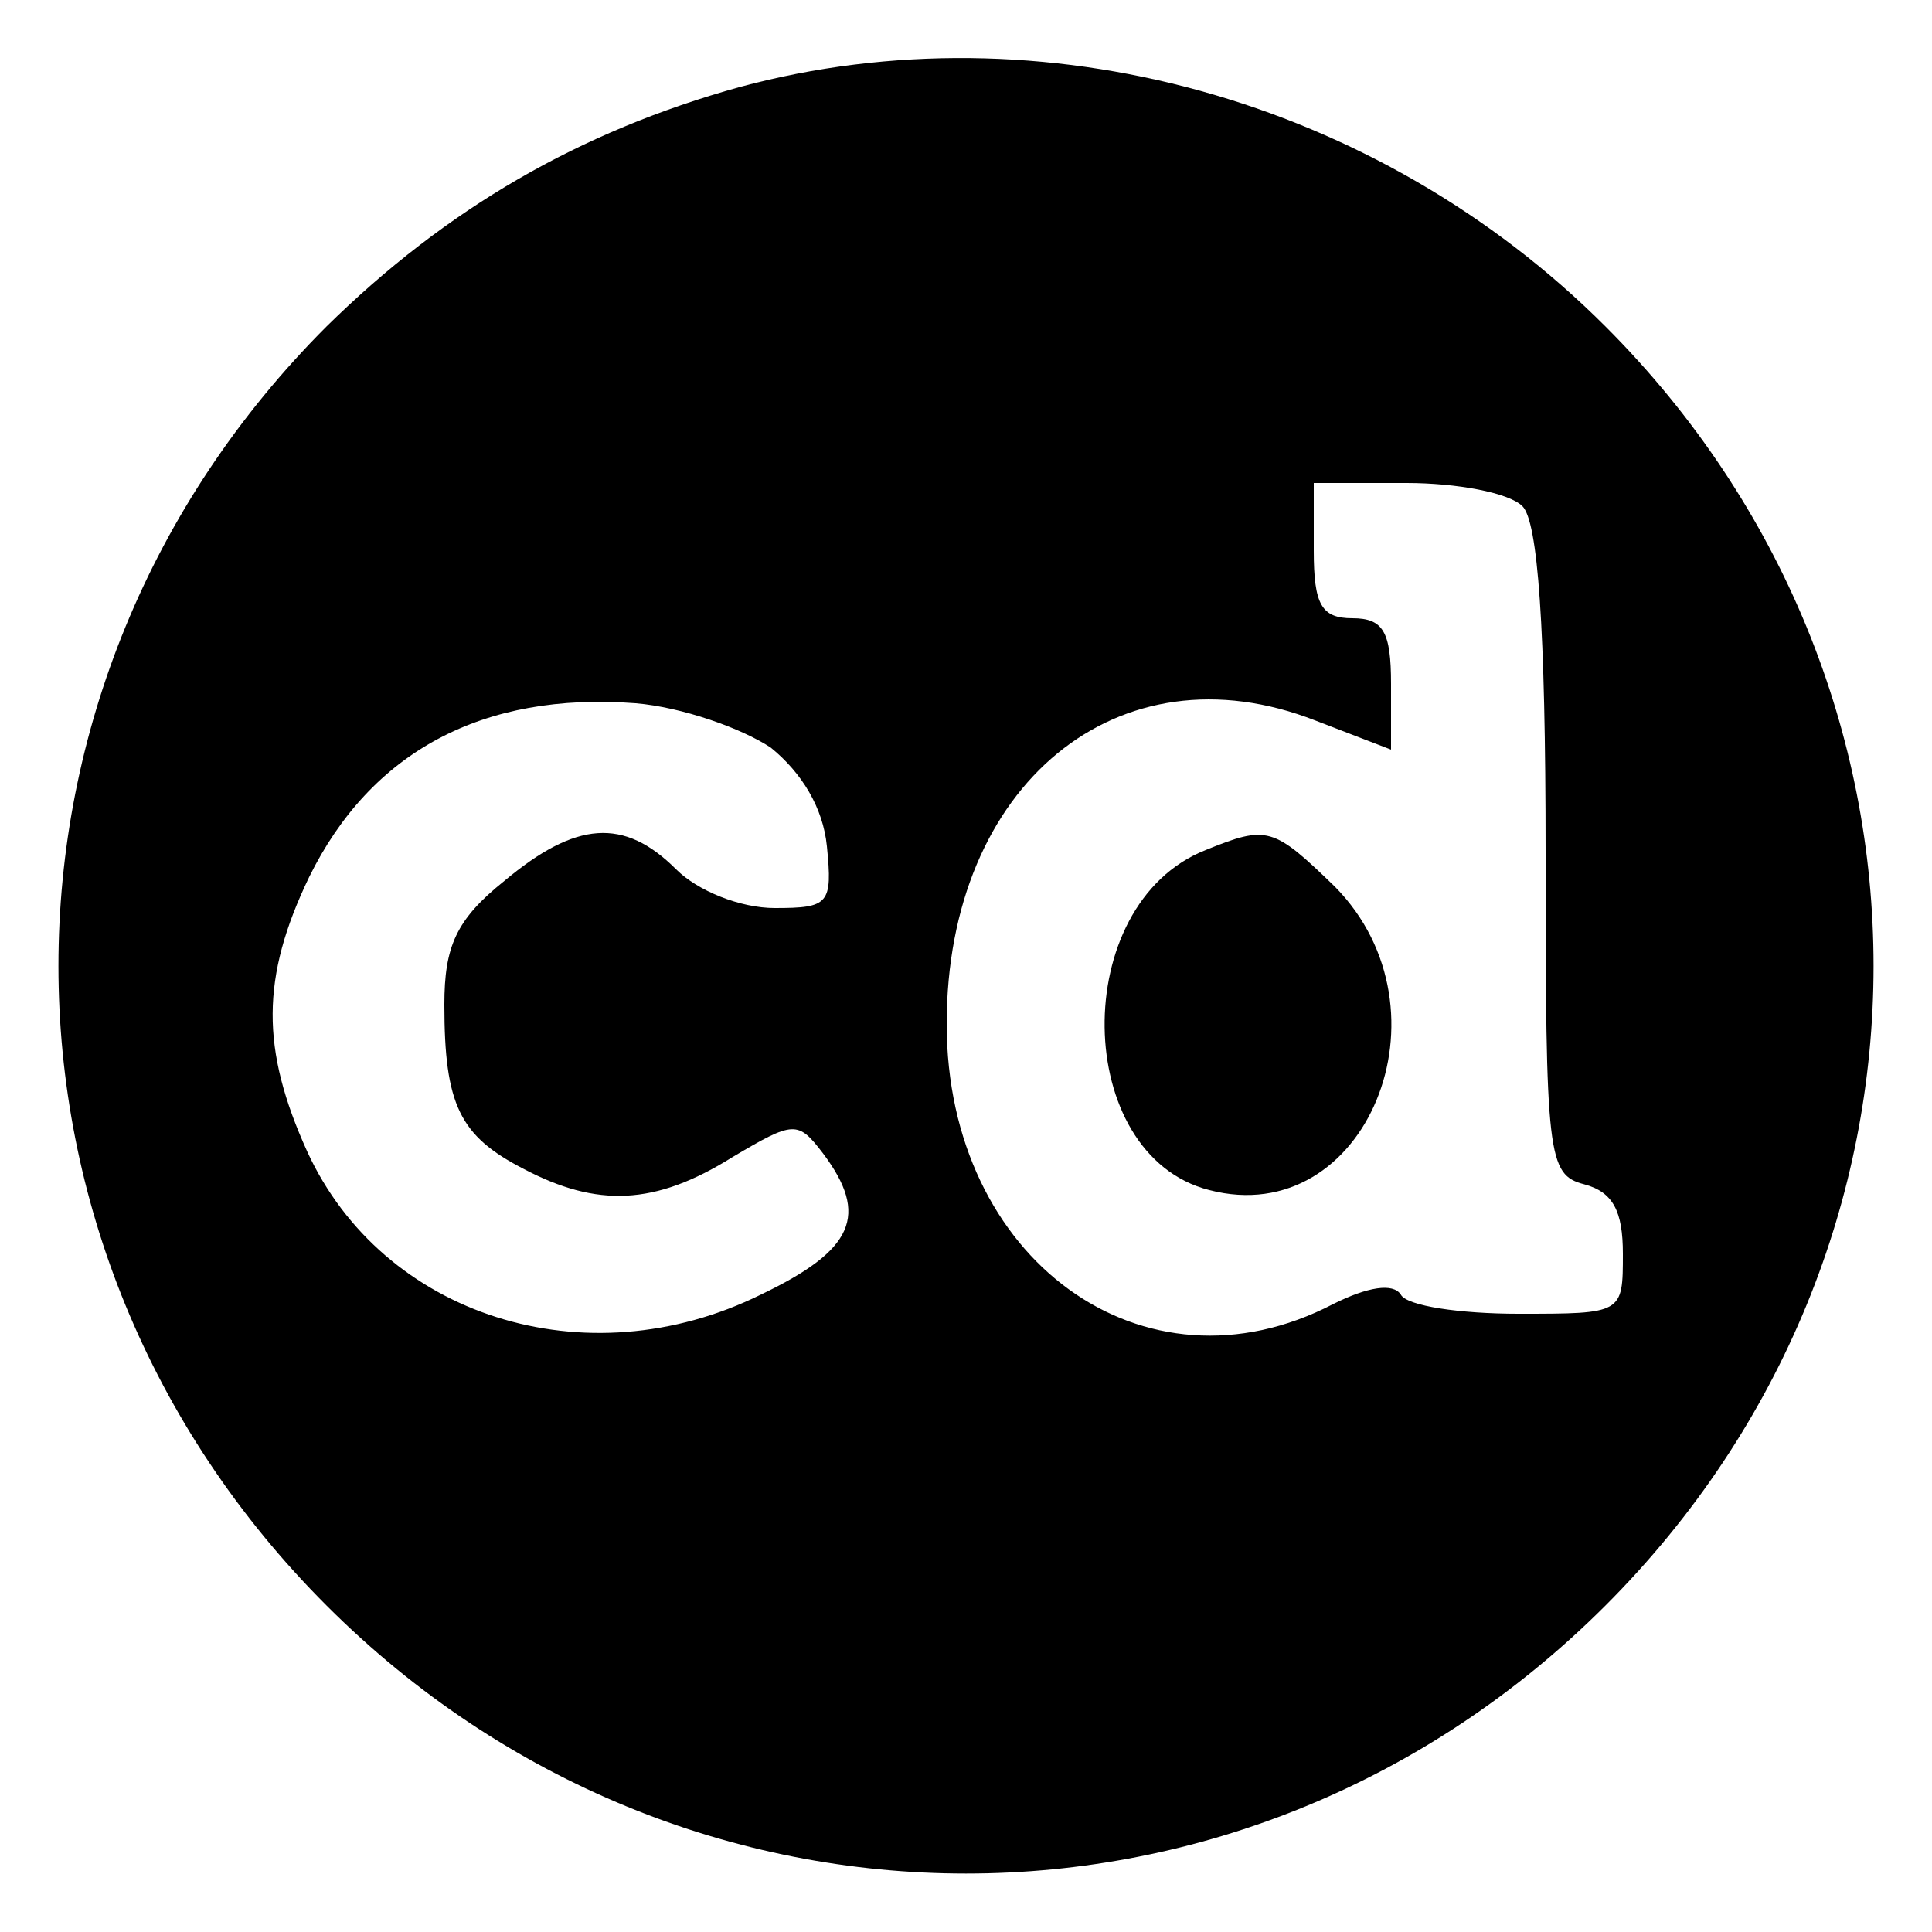 <?xml version="1.0" standalone="no"?>
<!DOCTYPE svg PUBLIC "-//W3C//DTD SVG 20010904//EN"
 "http://www.w3.org/TR/2001/REC-SVG-20010904/DTD/svg10.dtd">
<svg version="1.0" xmlns="http://www.w3.org/2000/svg"
 width="100pt" height="100pt" viewBox="0 0 100 100"
 preserveAspectRatio="xMidYMid meet">
<g transform="translate(0,100) scale(0.1,-0.1)"
fill="#000000" stroke="none">
<path d="M383 955 c-83 -23 -152 -63 -214 -124 -185 -185 -185 -477 0 -662
185 -185 477 -185 662 0 185 185 185 477 0 662 -118 118 -292 166 -448 124z
m405 -217 c8 -8 12 -62 12 -179 0 -158 1 -167 20 -172 15 -4 20 -14 20 -36 0
-31 0 -31 -54 -31 -30 0 -58 4 -61 10 -4 6 -17 4 -35 -5 -98 -51 -200 23 -200
145 0 124 89 197 191 157 l39 -15 0 34 c0 27 -4 34 -20 34 -16 0 -20 7 -20 35
l0 35 48 0 c26 0 53 -5 60 -12z m-389 -125 c16 -13 27 -31 29 -51 3 -30 1 -32
-27 -32 -18 0 -40 9 -51 20 -27 27 -52 25 -89 -6 -25 -20 -31 -34 -31 -64 0
-52 8 -68 41 -85 38 -20 68 -19 108 6 32 19 34 19 47 2 24 -32 16 -50 -32 -73
-91 -45 -196 -11 -235 74 -24 53 -24 90 1 142 32 65 90 96 169 90 24 -2 55
-13 70 -23z"/>
<path d="M624 560 c-71 -28 -69 -158 2 -176 81 -21 128 93 65 157 -32 31 -35
32 -67 19z"/>
</g>
</svg>
